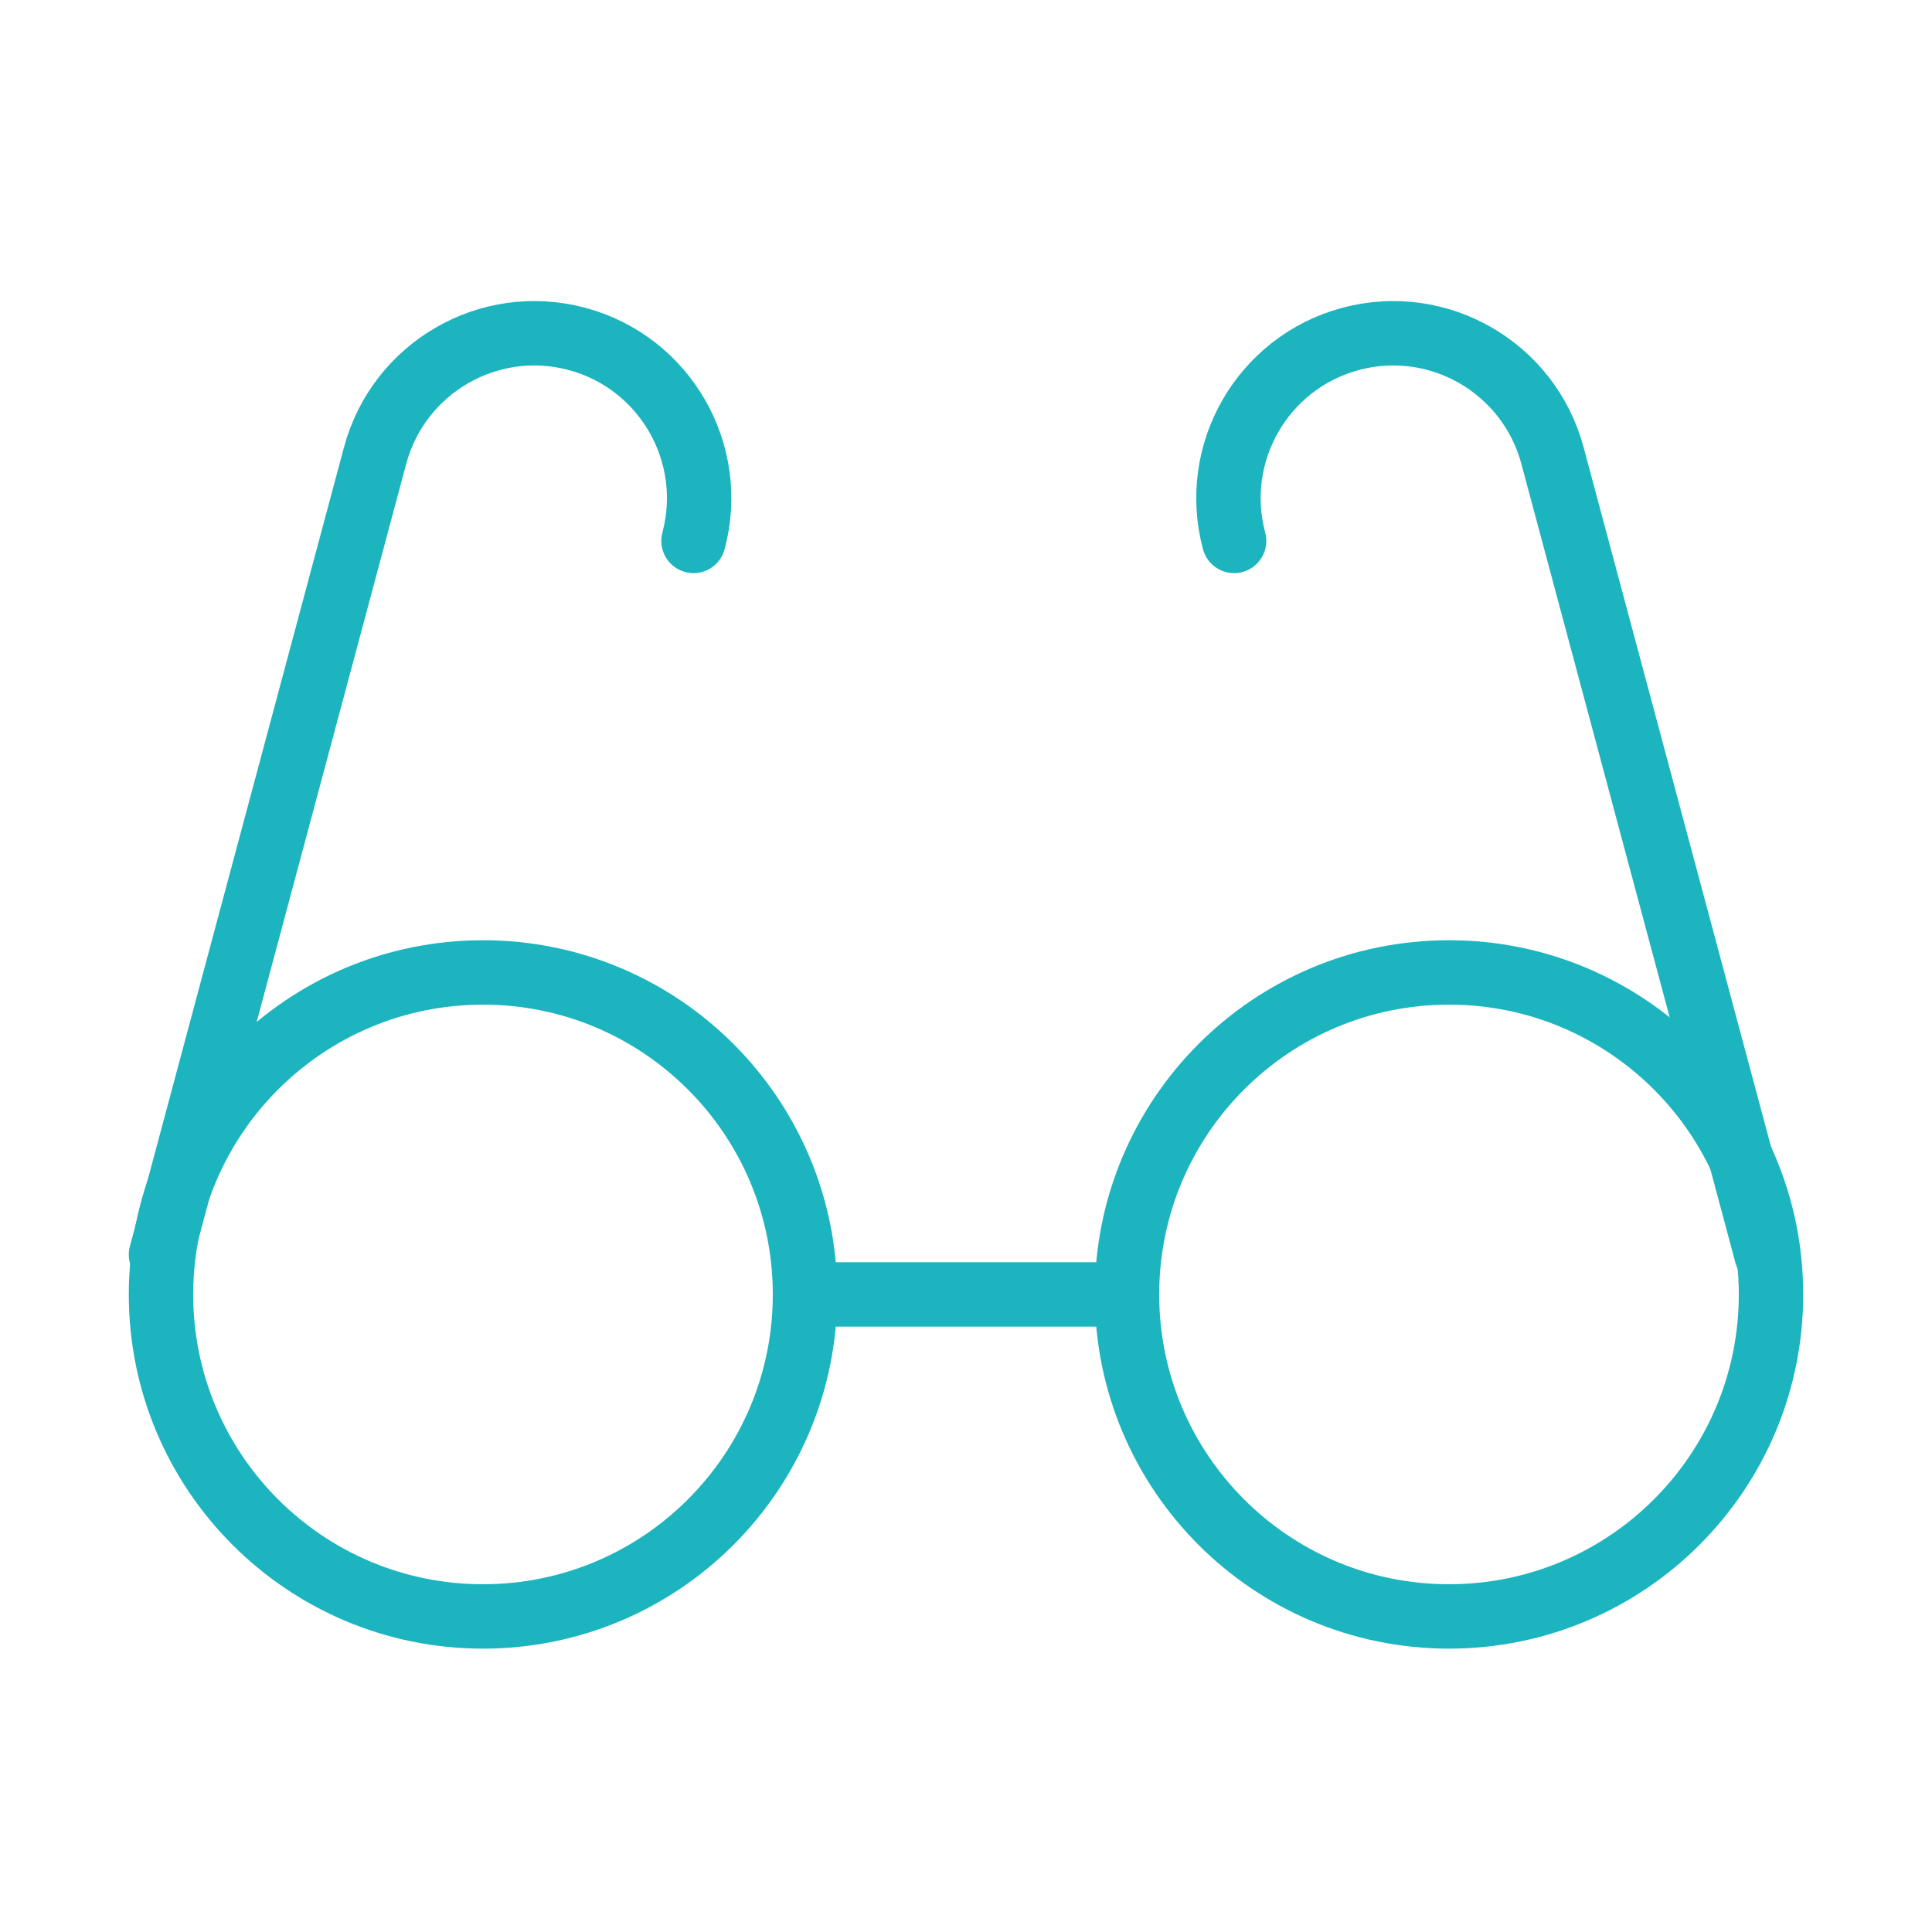 <svg width="120" height="120" viewBox="0 0 120 120" fill="none" xmlns="http://www.w3.org/2000/svg">
<g id="glasses">
<g id="glasses_2">
<path id="Layer 1" d="M10 77.927L23.298 28.298C24.763 22.832 30.376 19.587 35.838 21.05C41.299 22.514 44.538 28.135 43.075 33.597" stroke="#1BB4BF" stroke-width="4" stroke-linecap="round" stroke-linejoin="round"/>
<path id="Layer 2" d="M109.726 77.927L96.428 28.298C94.964 22.832 89.351 19.587 83.888 21.05C78.427 22.514 75.188 28.135 76.652 33.597" stroke="#1BB4BF" stroke-width="4" stroke-linecap="round" stroke-linejoin="round"/>
<path id="Layer 3" d="M51 80.4H68" stroke="#1BB4BF" stroke-width="4" stroke-linecap="round" stroke-linejoin="round"/>
<path id="Layer 4" fill-rule="evenodd" clip-rule="evenodd" d="M30 100.4C41.046 100.4 50 91.446 50 80.4C50 69.355 41.046 60.4 30 60.4C18.954 60.4 10 69.355 10 80.4C10 91.446 18.954 100.4 30 100.4Z" stroke="#1BB4BF" stroke-width="4" stroke-linecap="round" stroke-linejoin="round"/>
<path id="Layer 5" fill-rule="evenodd" clip-rule="evenodd" d="M90 100.4C101.046 100.4 110 91.446 110 80.4C110 69.355 101.046 60.4 90 60.4C78.954 60.4 70 69.355 70 80.4C70 91.446 78.954 100.4 90 100.4Z" stroke="#1BB4BF" stroke-width="4" stroke-linecap="round" stroke-linejoin="round"/>
</g>
</g>
</svg>
